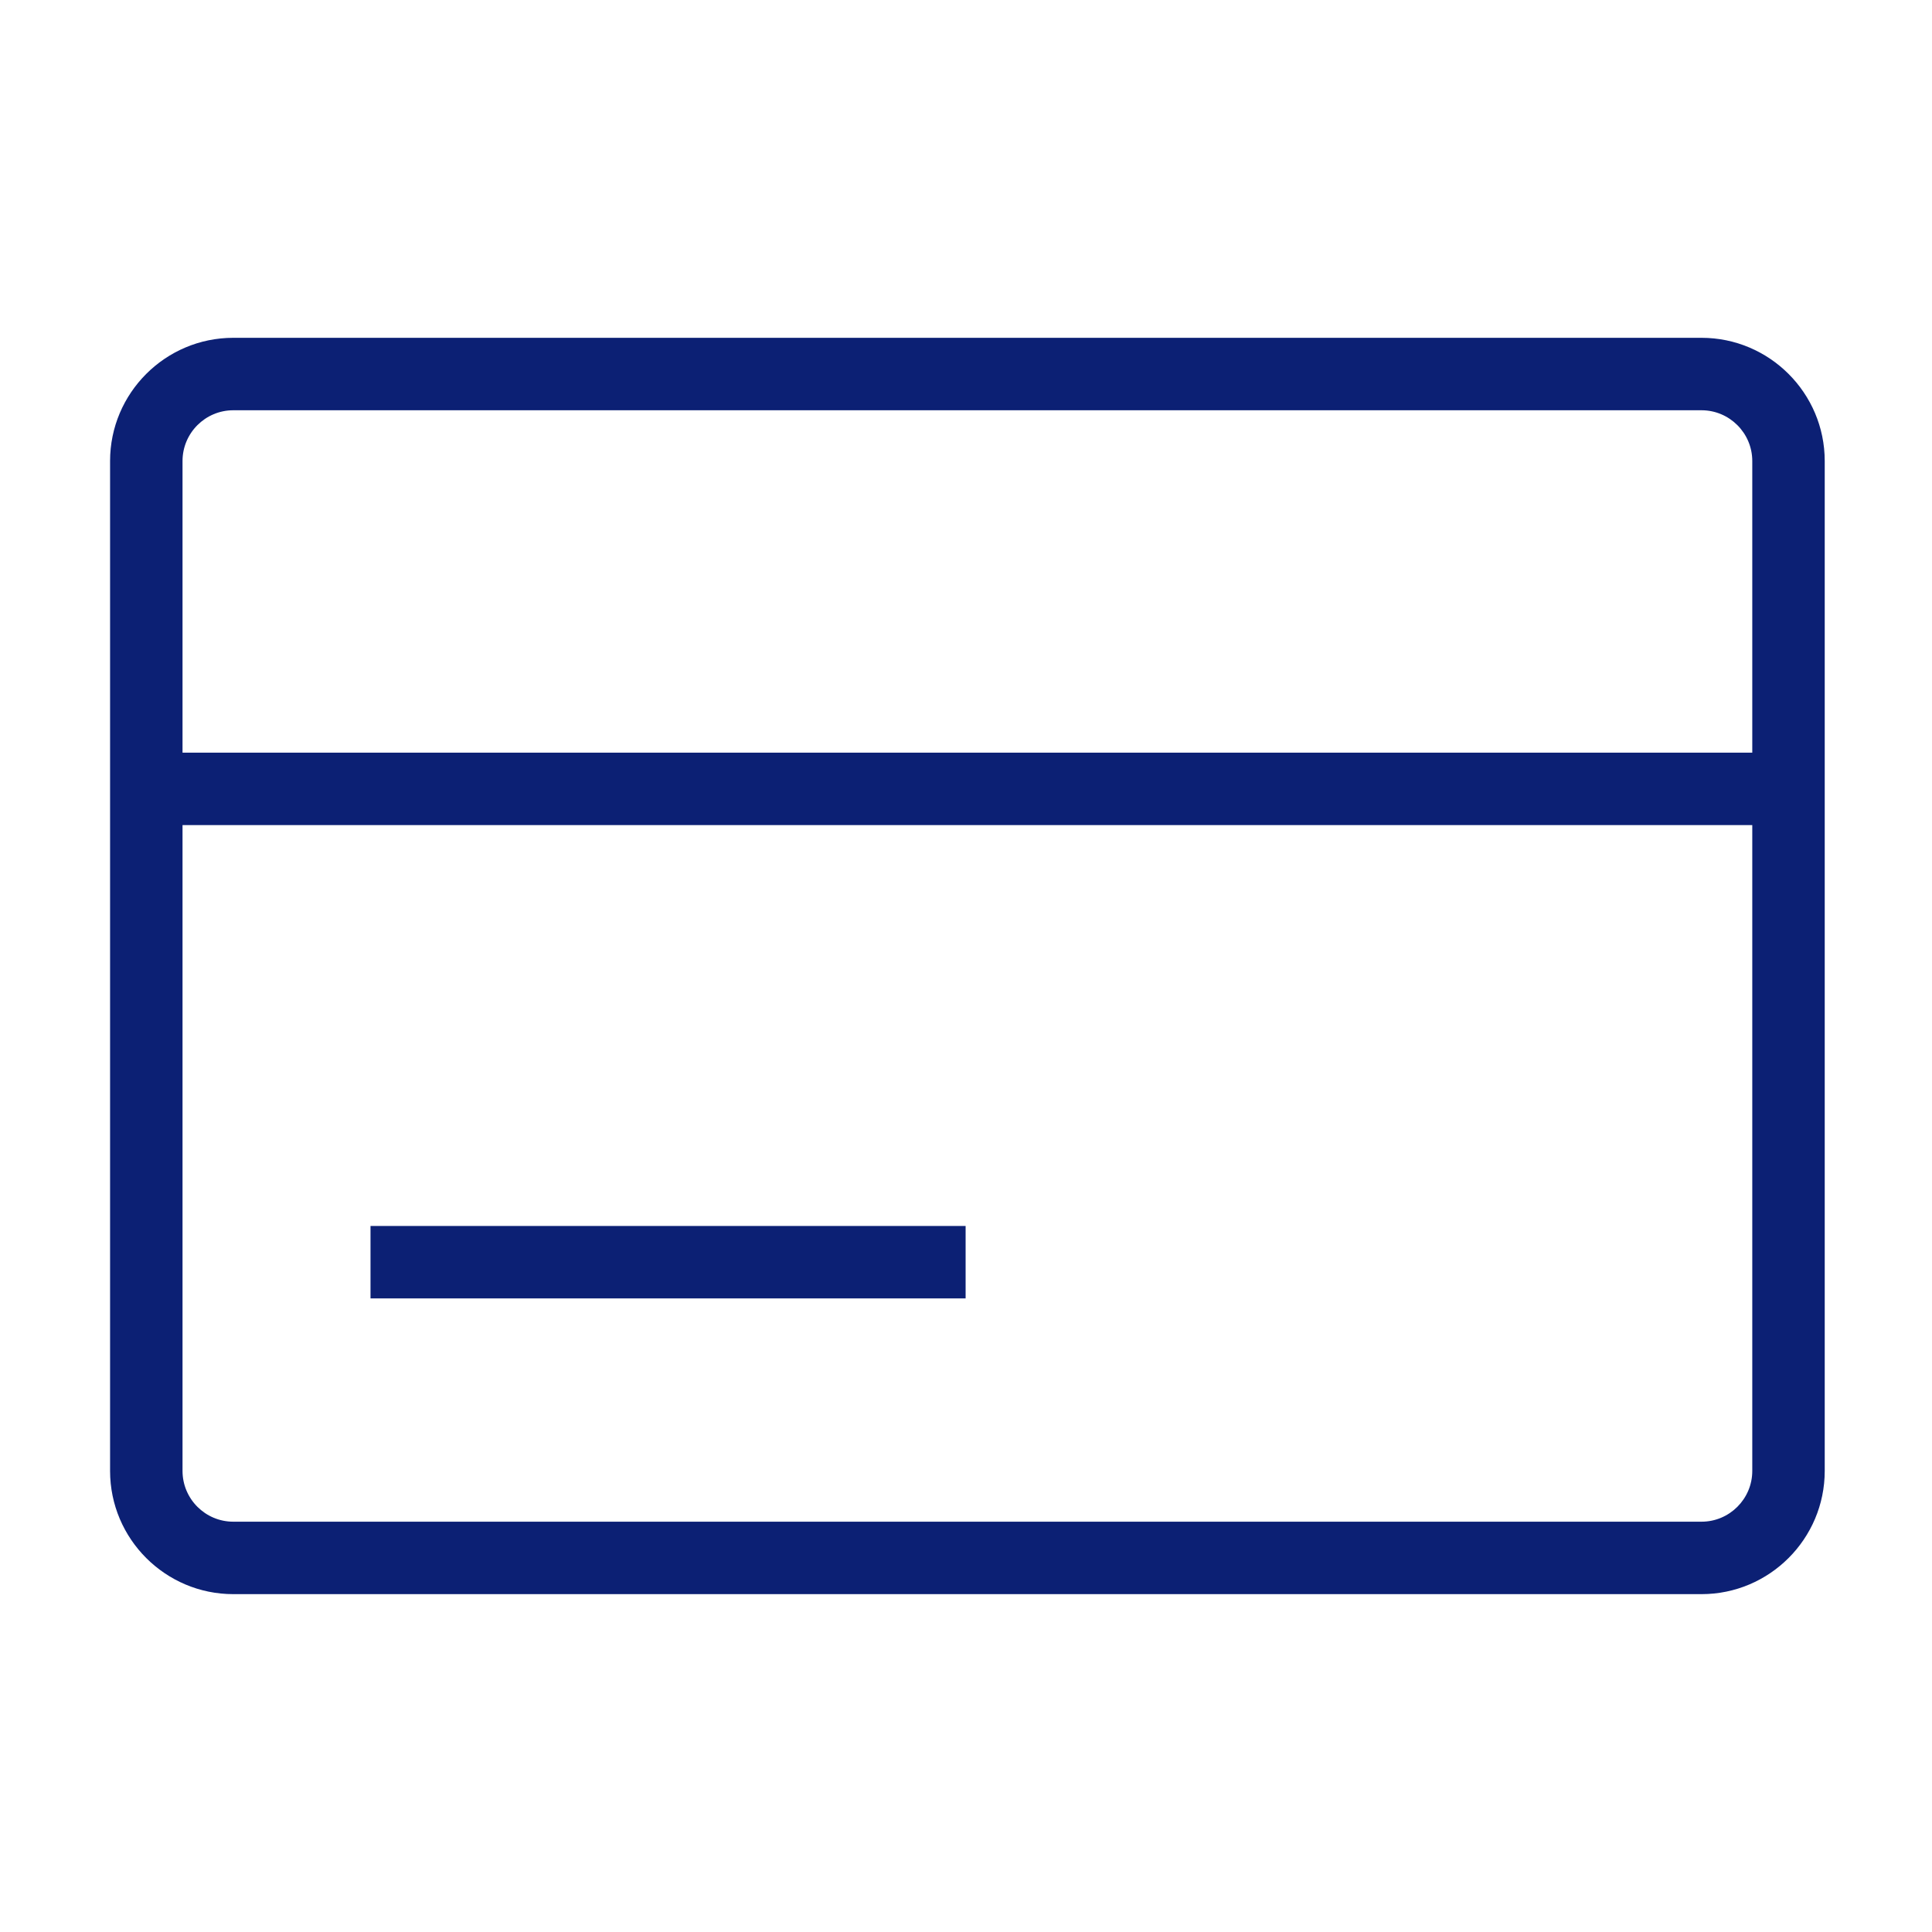 <svg width="40" height="40" viewBox="0 0 40 40" fill="none" xmlns="http://www.w3.org/2000/svg">
<mask id="mask0_272_3948" style="mask-type:alpha" maskUnits="userSpaceOnUse" x="0" y="0" width="40" height="40">
<path fill-rule="evenodd" clip-rule="evenodd" d="M0 40H40V0H0V40Z" fill="white"/>
</mask>
<g mask="url(#mask0_272_3948)">
<path fill-rule="evenodd" clip-rule="evenodd" d="M4.83 31.505H35.228C35.807 31.505 36.279 31.033 36.279 30.454V17.083H3.779V30.454C3.779 31.033 4.25 31.505 4.83 31.505ZM35.228 8.494H4.83C4.25 8.494 3.779 8.966 3.779 9.545V15.583H36.279V9.545C36.279 8.966 35.807 8.494 35.228 8.494ZM4.83 6.994H35.228C36.634 6.994 37.779 8.139 37.779 9.545V30.454C37.779 31.86 36.634 33.005 35.228 33.005H4.83C3.423 33.005 2.279 31.86 2.279 30.454V9.545C2.279 8.139 3.423 6.994 4.83 6.994ZM19.992 26.882H7.671V25.382H19.992V26.882Z" fill="#0C2074"/>
</g>
</svg>
